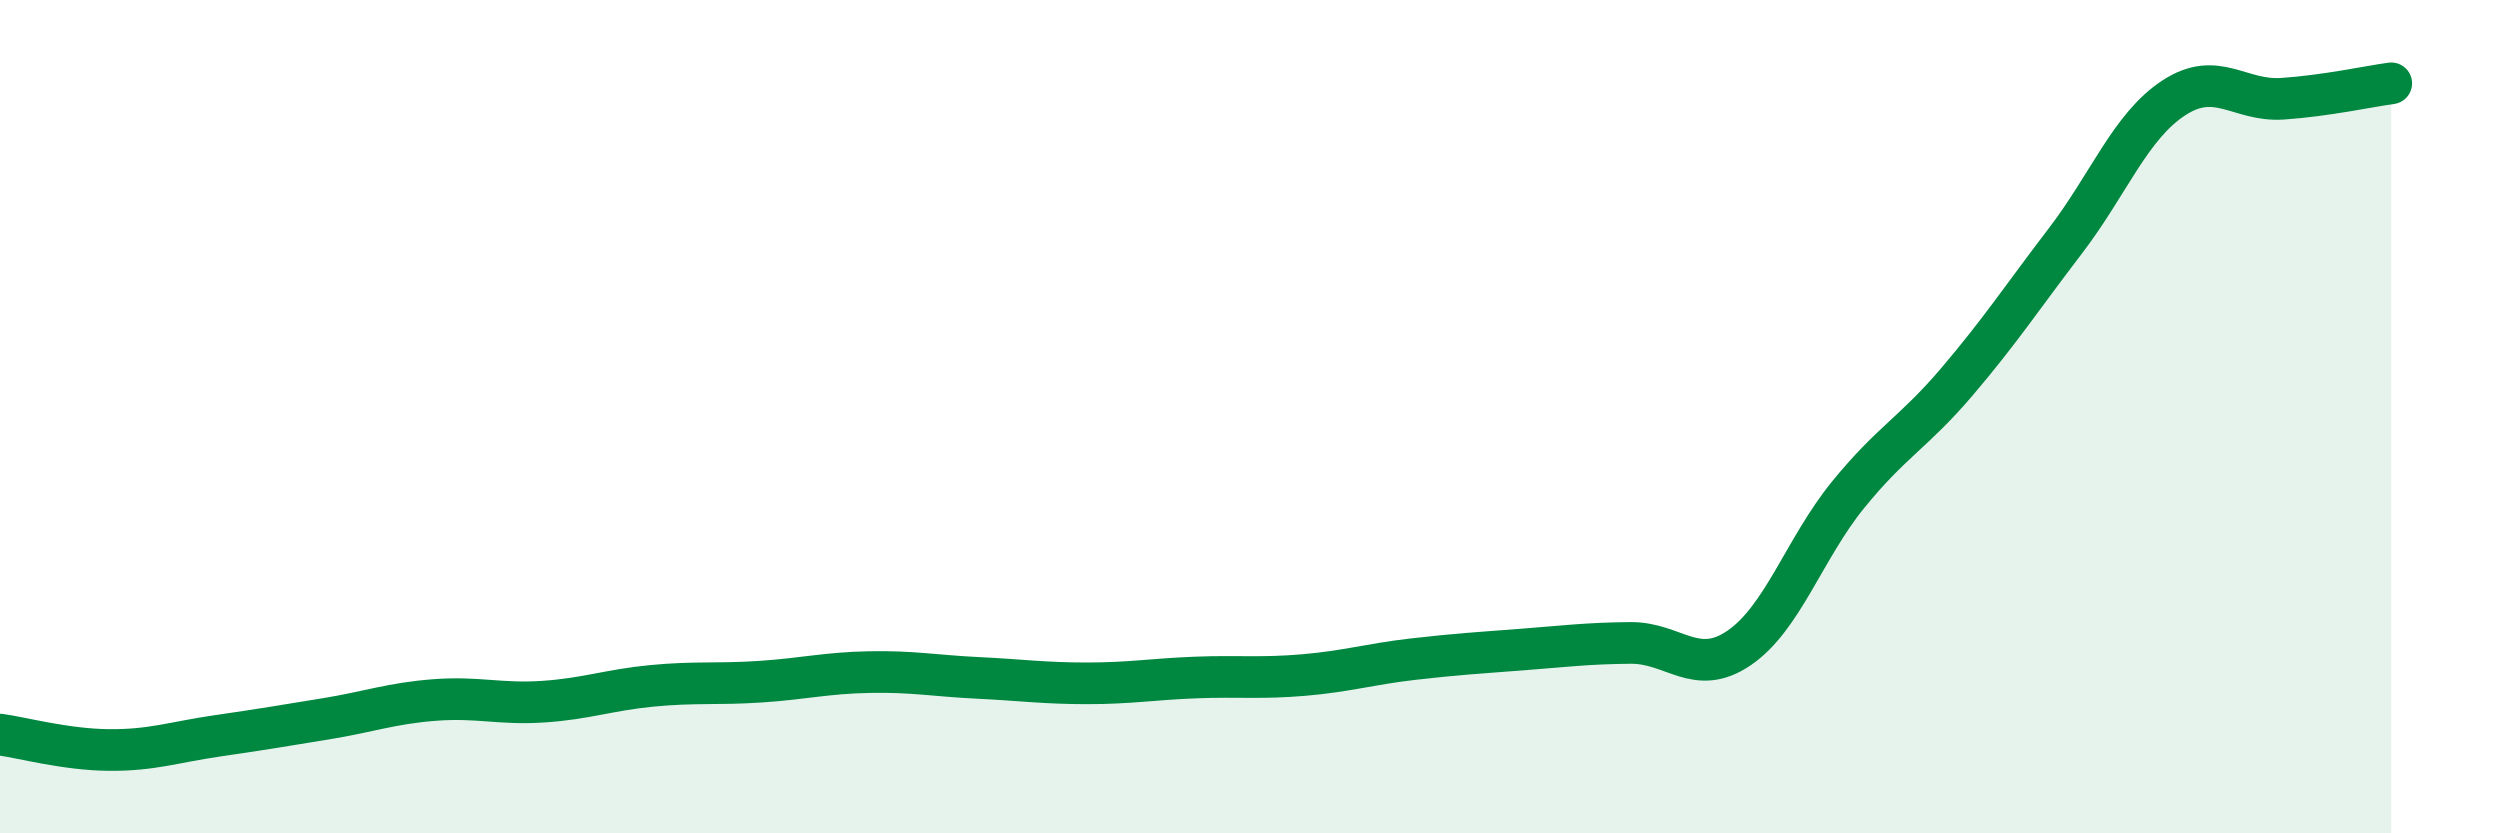 
    <svg width="60" height="20" viewBox="0 0 60 20" xmlns="http://www.w3.org/2000/svg">
      <path
        d="M 0,17.63 C 0.52,17.7 1.57,17.99 2.61,18 C 3.65,18.01 4.18,17.81 5.22,17.66 C 6.26,17.51 6.79,17.42 7.83,17.25 C 8.87,17.08 9.39,16.88 10.43,16.8 C 11.47,16.72 12,16.91 13.04,16.84 C 14.08,16.77 14.61,16.56 15.65,16.46 C 16.69,16.36 17.22,16.43 18.26,16.36 C 19.3,16.29 19.83,16.15 20.87,16.13 C 21.91,16.11 22.44,16.22 23.48,16.27 C 24.52,16.32 25.05,16.4 26.09,16.4 C 27.13,16.4 27.66,16.3 28.7,16.26 C 29.74,16.22 30.26,16.29 31.3,16.2 C 32.34,16.11 32.87,15.94 33.91,15.82 C 34.95,15.7 35.48,15.67 36.52,15.59 C 37.56,15.51 38.09,15.44 39.13,15.43 C 40.17,15.42 40.7,16.26 41.74,15.55 C 42.78,14.84 43.31,13.16 44.35,11.88 C 45.39,10.6 45.92,10.39 46.96,9.17 C 48,7.95 48.53,7.14 49.57,5.78 C 50.61,4.42 51.13,3.03 52.17,2.35 C 53.21,1.67 53.74,2.44 54.78,2.37 C 55.82,2.3 56.87,2.07 57.39,2L57.39 20L0 20Z"
        fill="#008740"
        opacity="0.1"
        stroke-linecap="round"
        stroke-linejoin="round"
      />
      <path
        d="M 0,17.63 C 0.52,17.7 1.57,17.99 2.61,18 C 3.65,18.01 4.18,17.81 5.22,17.66 C 6.26,17.51 6.79,17.42 7.83,17.25 C 8.87,17.08 9.39,16.88 10.43,16.8 C 11.47,16.72 12,16.91 13.04,16.84 C 14.08,16.77 14.61,16.56 15.65,16.46 C 16.69,16.36 17.22,16.43 18.26,16.36 C 19.3,16.29 19.83,16.15 20.87,16.13 C 21.91,16.11 22.44,16.22 23.48,16.27 C 24.52,16.32 25.05,16.4 26.09,16.4 C 27.13,16.4 27.66,16.3 28.7,16.26 C 29.74,16.22 30.26,16.29 31.3,16.2 C 32.34,16.11 32.87,15.94 33.91,15.82 C 34.95,15.7 35.48,15.67 36.52,15.59 C 37.56,15.51 38.09,15.44 39.13,15.43 C 40.17,15.42 40.7,16.26 41.74,15.55 C 42.78,14.84 43.31,13.16 44.35,11.88 C 45.39,10.6 45.92,10.39 46.96,9.17 C 48,7.95 48.53,7.14 49.57,5.78 C 50.61,4.42 51.13,3.03 52.17,2.35 C 53.21,1.67 53.74,2.44 54.78,2.37 C 55.82,2.3 56.87,2.07 57.39,2"
        stroke="#008740"
        stroke-width="1"
        fill="none"
        stroke-linecap="round"
        stroke-linejoin="round"
      />
    </svg>
  